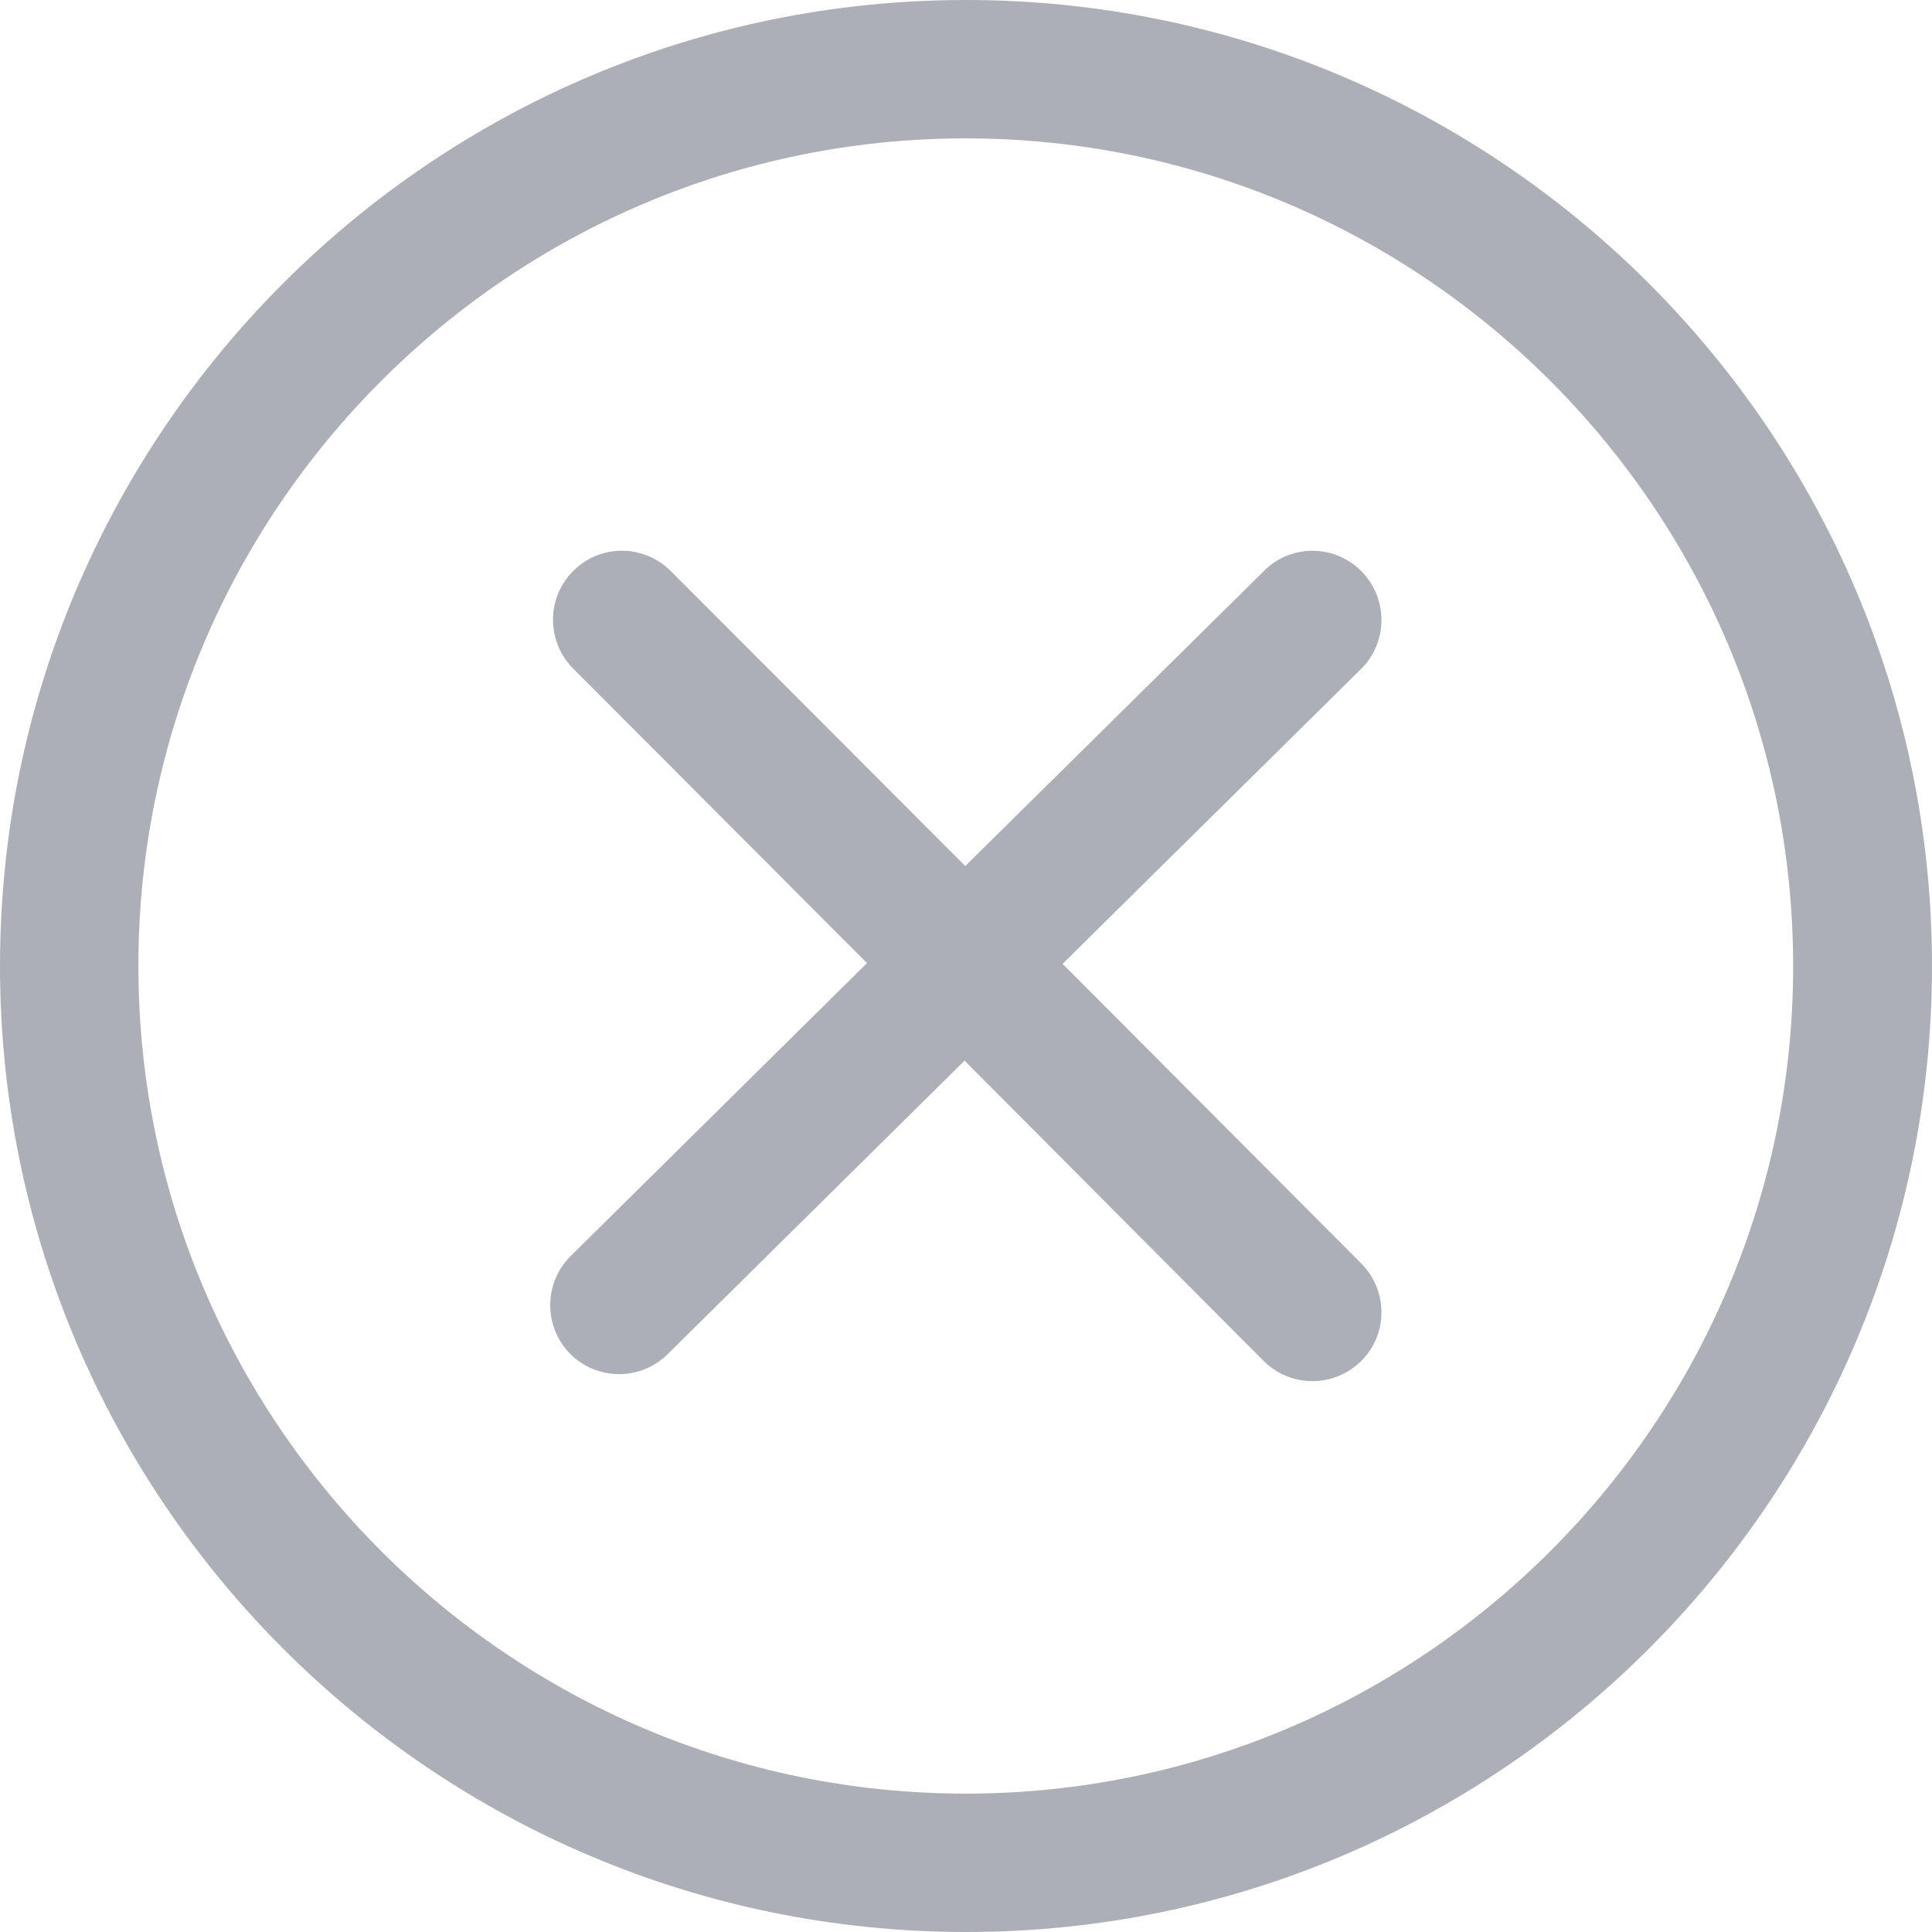 <svg width="8" height="8" viewBox="0 0 8 8" fill="none" xmlns="http://www.w3.org/2000/svg">
<rect opacity="0.01" width="8" height="8" fill="#1B2337" fill-opacity="0.36"/>
<path fill-rule="evenodd" clip-rule="evenodd" d="M4 0C6.205 0 8 1.794 8 4C8 6.206 6.206 8 4.001 8C1.794 8 0 6.206 0 4C0 1.794 1.794 0 4 0ZM3.999 7.427C2.11 7.427 0.573 5.889 0.573 4C0.573 2.111 2.11 0.573 3.999 0.573C5.888 0.573 7.425 2.111 7.425 4C7.426 5.888 5.889 7.427 3.999 7.427ZM4.4 3.991L5.637 5.232C5.748 5.344 5.748 5.525 5.637 5.635C5.581 5.691 5.508 5.719 5.435 5.719C5.361 5.719 5.288 5.691 5.232 5.635L3.994 4.392L2.765 5.607C2.71 5.662 2.636 5.69 2.564 5.69C2.49 5.69 2.417 5.662 2.361 5.606C2.25 5.493 2.251 5.312 2.363 5.201L3.59 3.988L2.373 2.768C2.262 2.656 2.262 2.475 2.374 2.364C2.485 2.252 2.666 2.253 2.778 2.365L3.997 3.586L5.234 2.364C5.345 2.252 5.527 2.253 5.638 2.366C5.748 2.478 5.748 2.659 5.636 2.77L4.4 3.991Z" fill="#1B2337" fill-opacity="0.36"/>
</svg>
